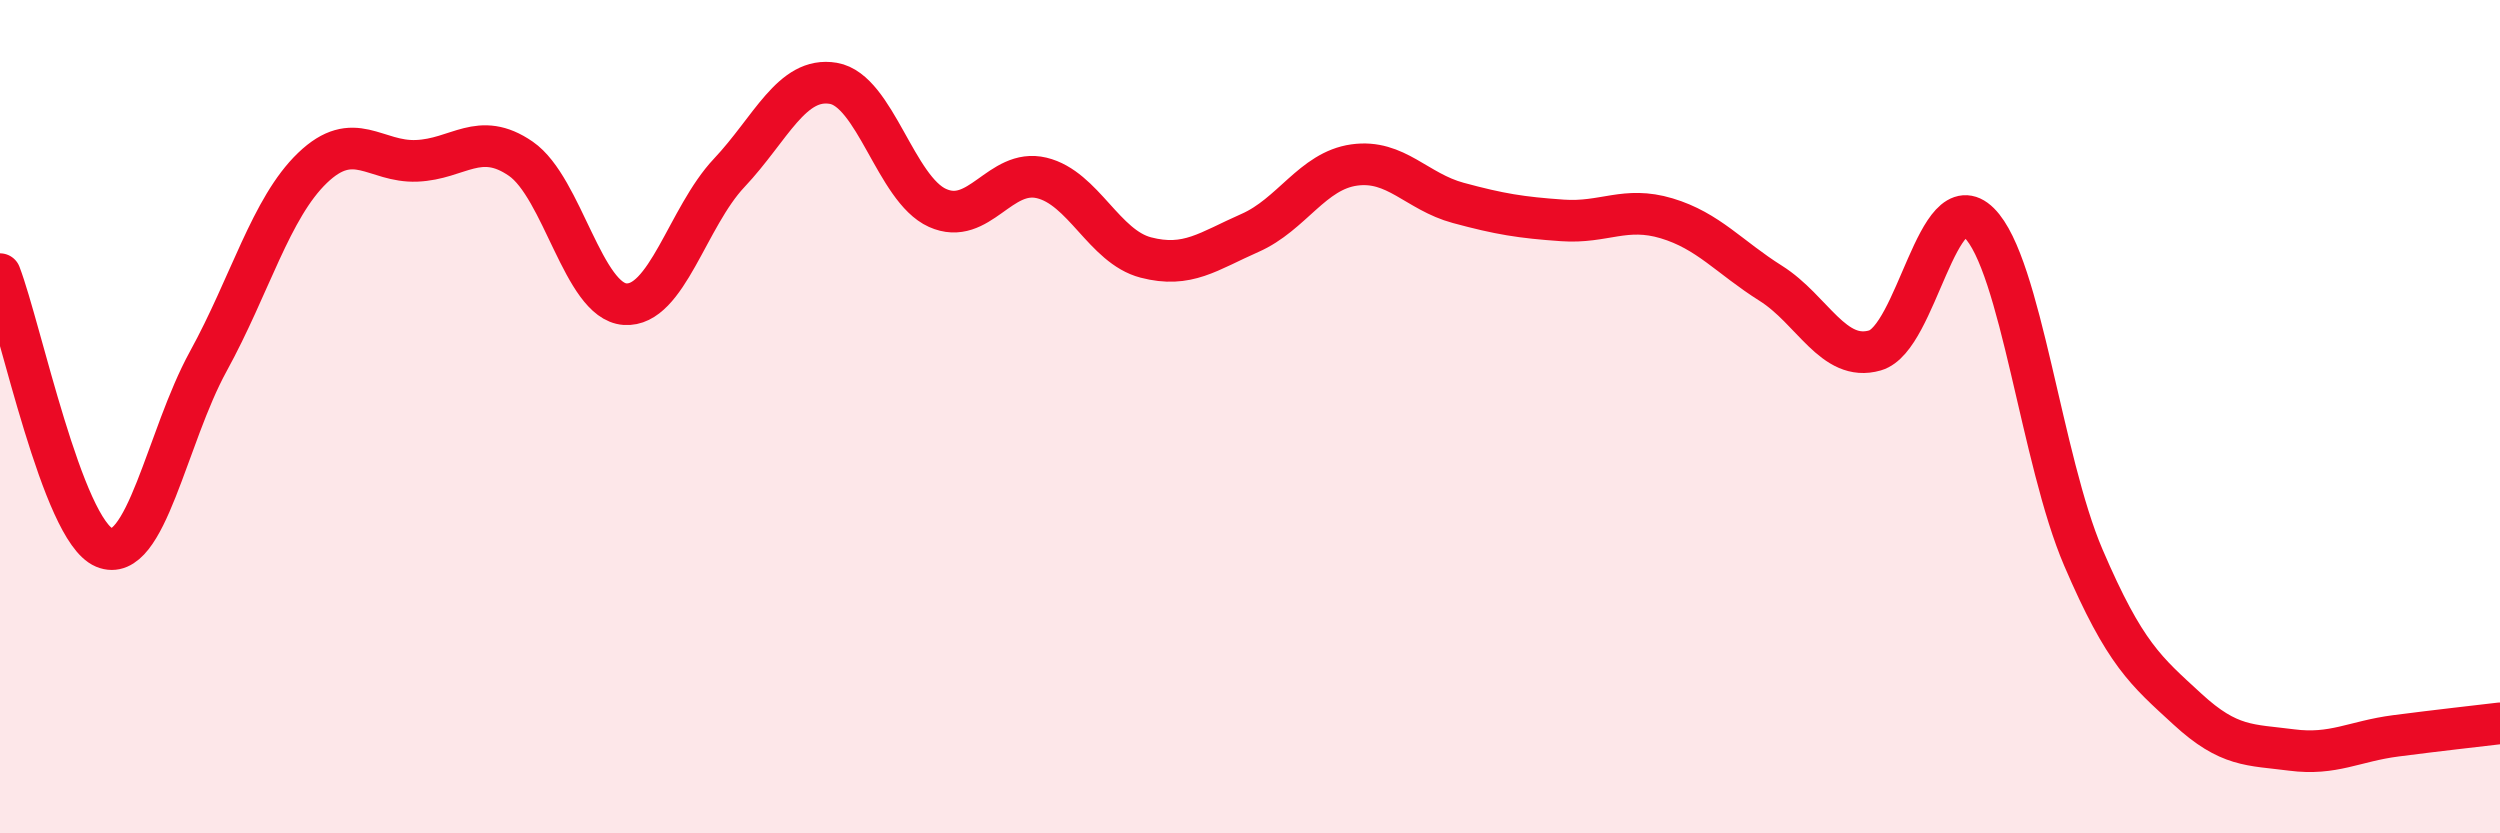 
    <svg width="60" height="20" viewBox="0 0 60 20" xmlns="http://www.w3.org/2000/svg">
      <path
        d="M 0,6.58 C 0.5,7.89 1.5,12.72 2.5,13.14 C 3.5,13.56 4,10.49 5,8.67 C 6,6.85 6.5,4.99 7.5,4.03 C 8.5,3.07 9,3.9 10,3.86 C 11,3.82 11.5,3.12 12.5,3.81 C 13.5,4.5 14,7.23 15,7.3 C 16,7.37 16.5,5.21 17.5,4.15 C 18.5,3.09 19,1.83 20,2 C 21,2.17 21.5,4.54 22.5,4.99 C 23.5,5.44 24,4.03 25,4.27 C 26,4.51 26.5,5.92 27.5,6.18 C 28.5,6.44 29,6.03 30,5.59 C 31,5.15 31.5,4.1 32.5,3.96 C 33.5,3.82 34,4.6 35,4.87 C 36,5.14 36.5,5.22 37.5,5.29 C 38.5,5.36 39,4.94 40,5.24 C 41,5.54 41.5,6.17 42.5,6.8 C 43.5,7.43 44,8.7 45,8.41 C 46,8.12 46.5,4.36 47.5,5.35 C 48.5,6.34 49,11.05 50,13.38 C 51,15.71 51.5,16.1 52.5,17.02 C 53.5,17.94 54,17.87 55,18 C 56,18.13 56.5,17.79 57.5,17.66 C 58.5,17.53 59.5,17.42 60,17.36L60 20L0 20Z"
        fill="#EB0A25"
        opacity="0.1"
        stroke-linecap="round"
        stroke-linejoin="round"
      />
      <path
        d="M 0,6.58 C 0.5,7.89 1.5,12.72 2.5,13.14 C 3.5,13.56 4,10.49 5,8.67 C 6,6.85 6.5,4.99 7.5,4.03 C 8.5,3.07 9,3.9 10,3.86 C 11,3.82 11.5,3.12 12.5,3.81 C 13.5,4.5 14,7.23 15,7.3 C 16,7.37 16.5,5.21 17.5,4.15 C 18.5,3.09 19,1.83 20,2 C 21,2.17 21.5,4.54 22.5,4.99 C 23.5,5.44 24,4.03 25,4.27 C 26,4.51 26.5,5.92 27.5,6.18 C 28.5,6.44 29,6.03 30,5.59 C 31,5.15 31.5,4.1 32.5,3.96 C 33.5,3.82 34,4.6 35,4.87 C 36,5.14 36.5,5.22 37.5,5.29 C 38.5,5.36 39,4.94 40,5.24 C 41,5.54 41.5,6.17 42.5,6.8 C 43.5,7.43 44,8.7 45,8.41 C 46,8.12 46.5,4.36 47.5,5.35 C 48.5,6.34 49,11.05 50,13.38 C 51,15.71 51.5,16.1 52.5,17.02 C 53.5,17.94 54,17.87 55,18 C 56,18.13 56.5,17.79 57.5,17.66 C 58.5,17.53 59.5,17.42 60,17.36"
        stroke="#EB0A25"
        stroke-width="1"
        fill="none"
        stroke-linecap="round"
        stroke-linejoin="round"
      />
    </svg>
  